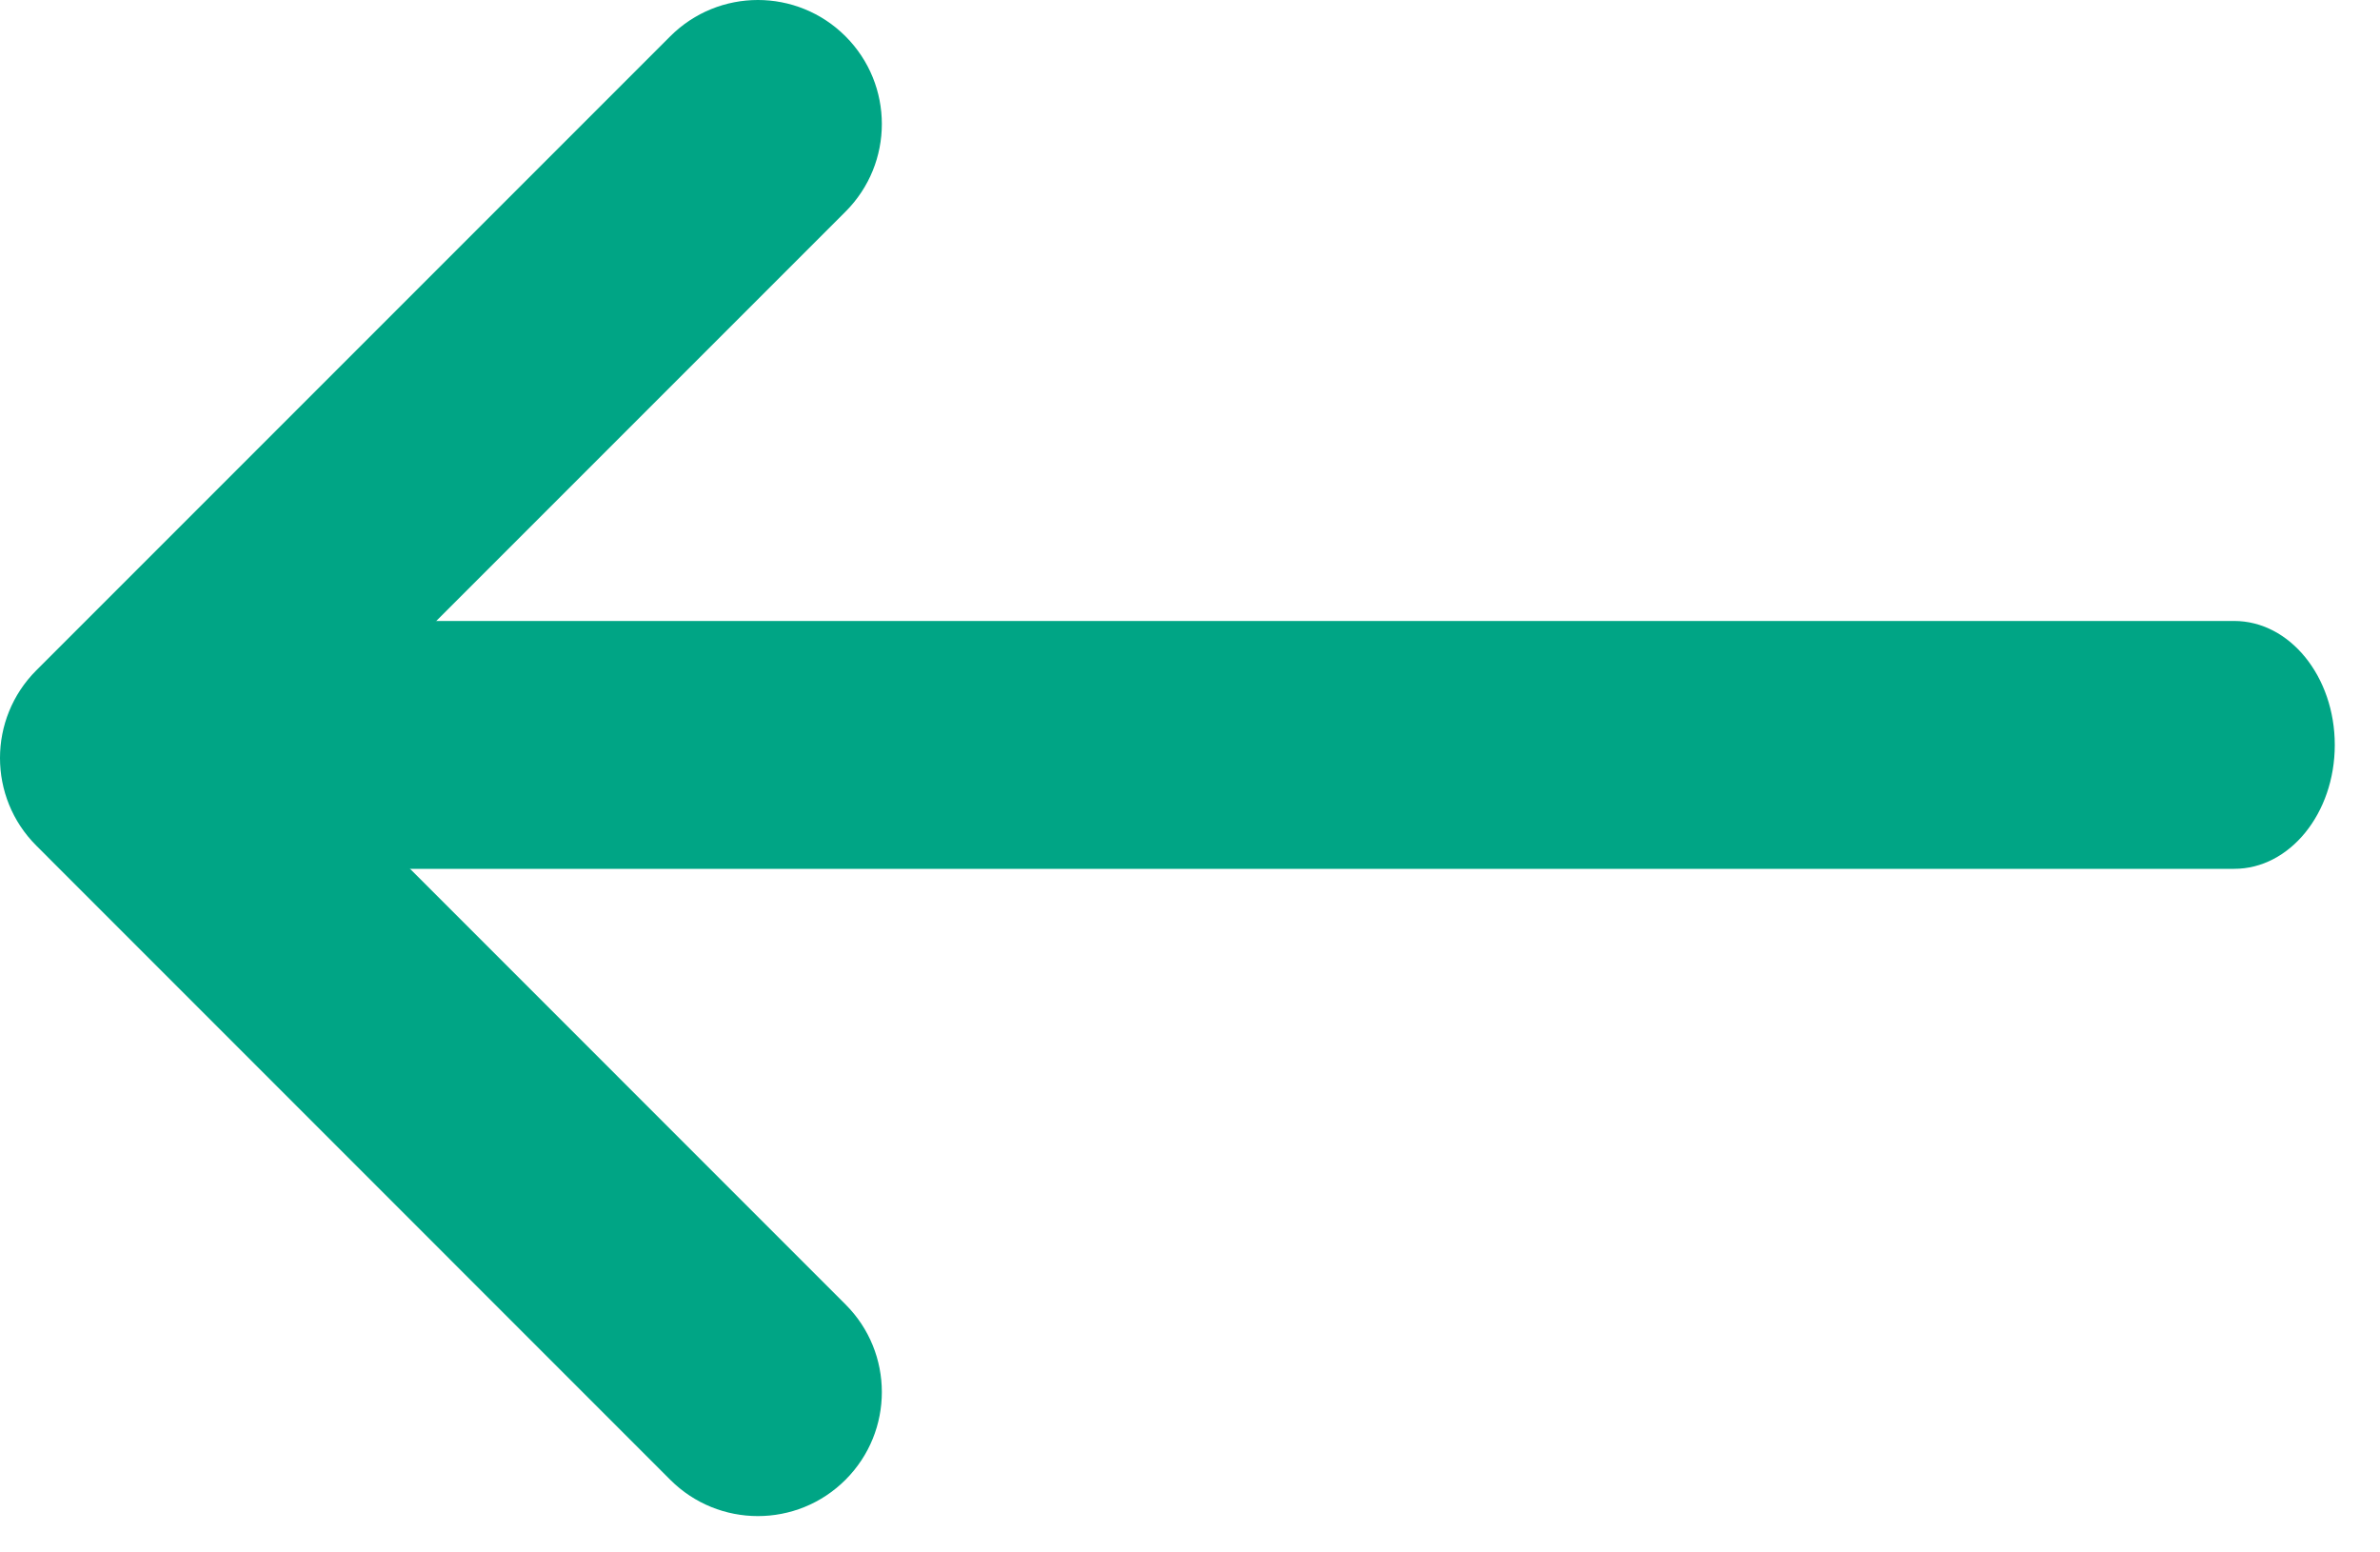 <?xml version="1.0" encoding="UTF-8"?>
<svg width="23px" height="15px" viewBox="0 0 23 15" version="1.1" xmlns="http://www.w3.org/2000/svg" xmlns:xlink="http://www.w3.org/1999/xlink">
    <!-- Generator: Sketch 58 (84663) - https://sketch.com -->
    <title>Arrow Left</title>
    <desc>Created with Sketch.</desc>
    <g id="Page-1" stroke="none" stroke-width="1" fill="none" fill-rule="evenodd">
        <g id="Sphere-Calendar---Event" transform="translate(-483, -3049)" fill="#00A585">
            <g id="Arrow-Left" transform="translate(483, 3049)">
                <path d="M0.351,8.171 L6.477,14.298 C6.945,14.766 7.703,14.766 8.171,14.298 C8.639,13.83 8.639,13.071 8.171,12.604 L2.892,7.324 L8.171,2.045 C8.639,1.577 8.639,0.819 8.171,0.351 C7.703,-0.117 6.945,-0.117 6.477,0.351 L0.351,6.477 C-0.117,6.945 -0.117,7.704 0.351,8.171" id="Fill-1"></path>
                <path d="M1,7.198 C1,7.859 1.435,8.395 1.972,8.395 L21.59,8.395 C22.127,8.396 22.563,7.859 22.563,7.198 C22.563,6.867 22.454,6.568 22.278,6.351 C22.102,6.134 21.859,6 21.59,6 L1.972,6 C1.435,6 1,6.536 1,7.198" id="Fill-4"></path>
            </g>
        </g>
    </g>
</svg>